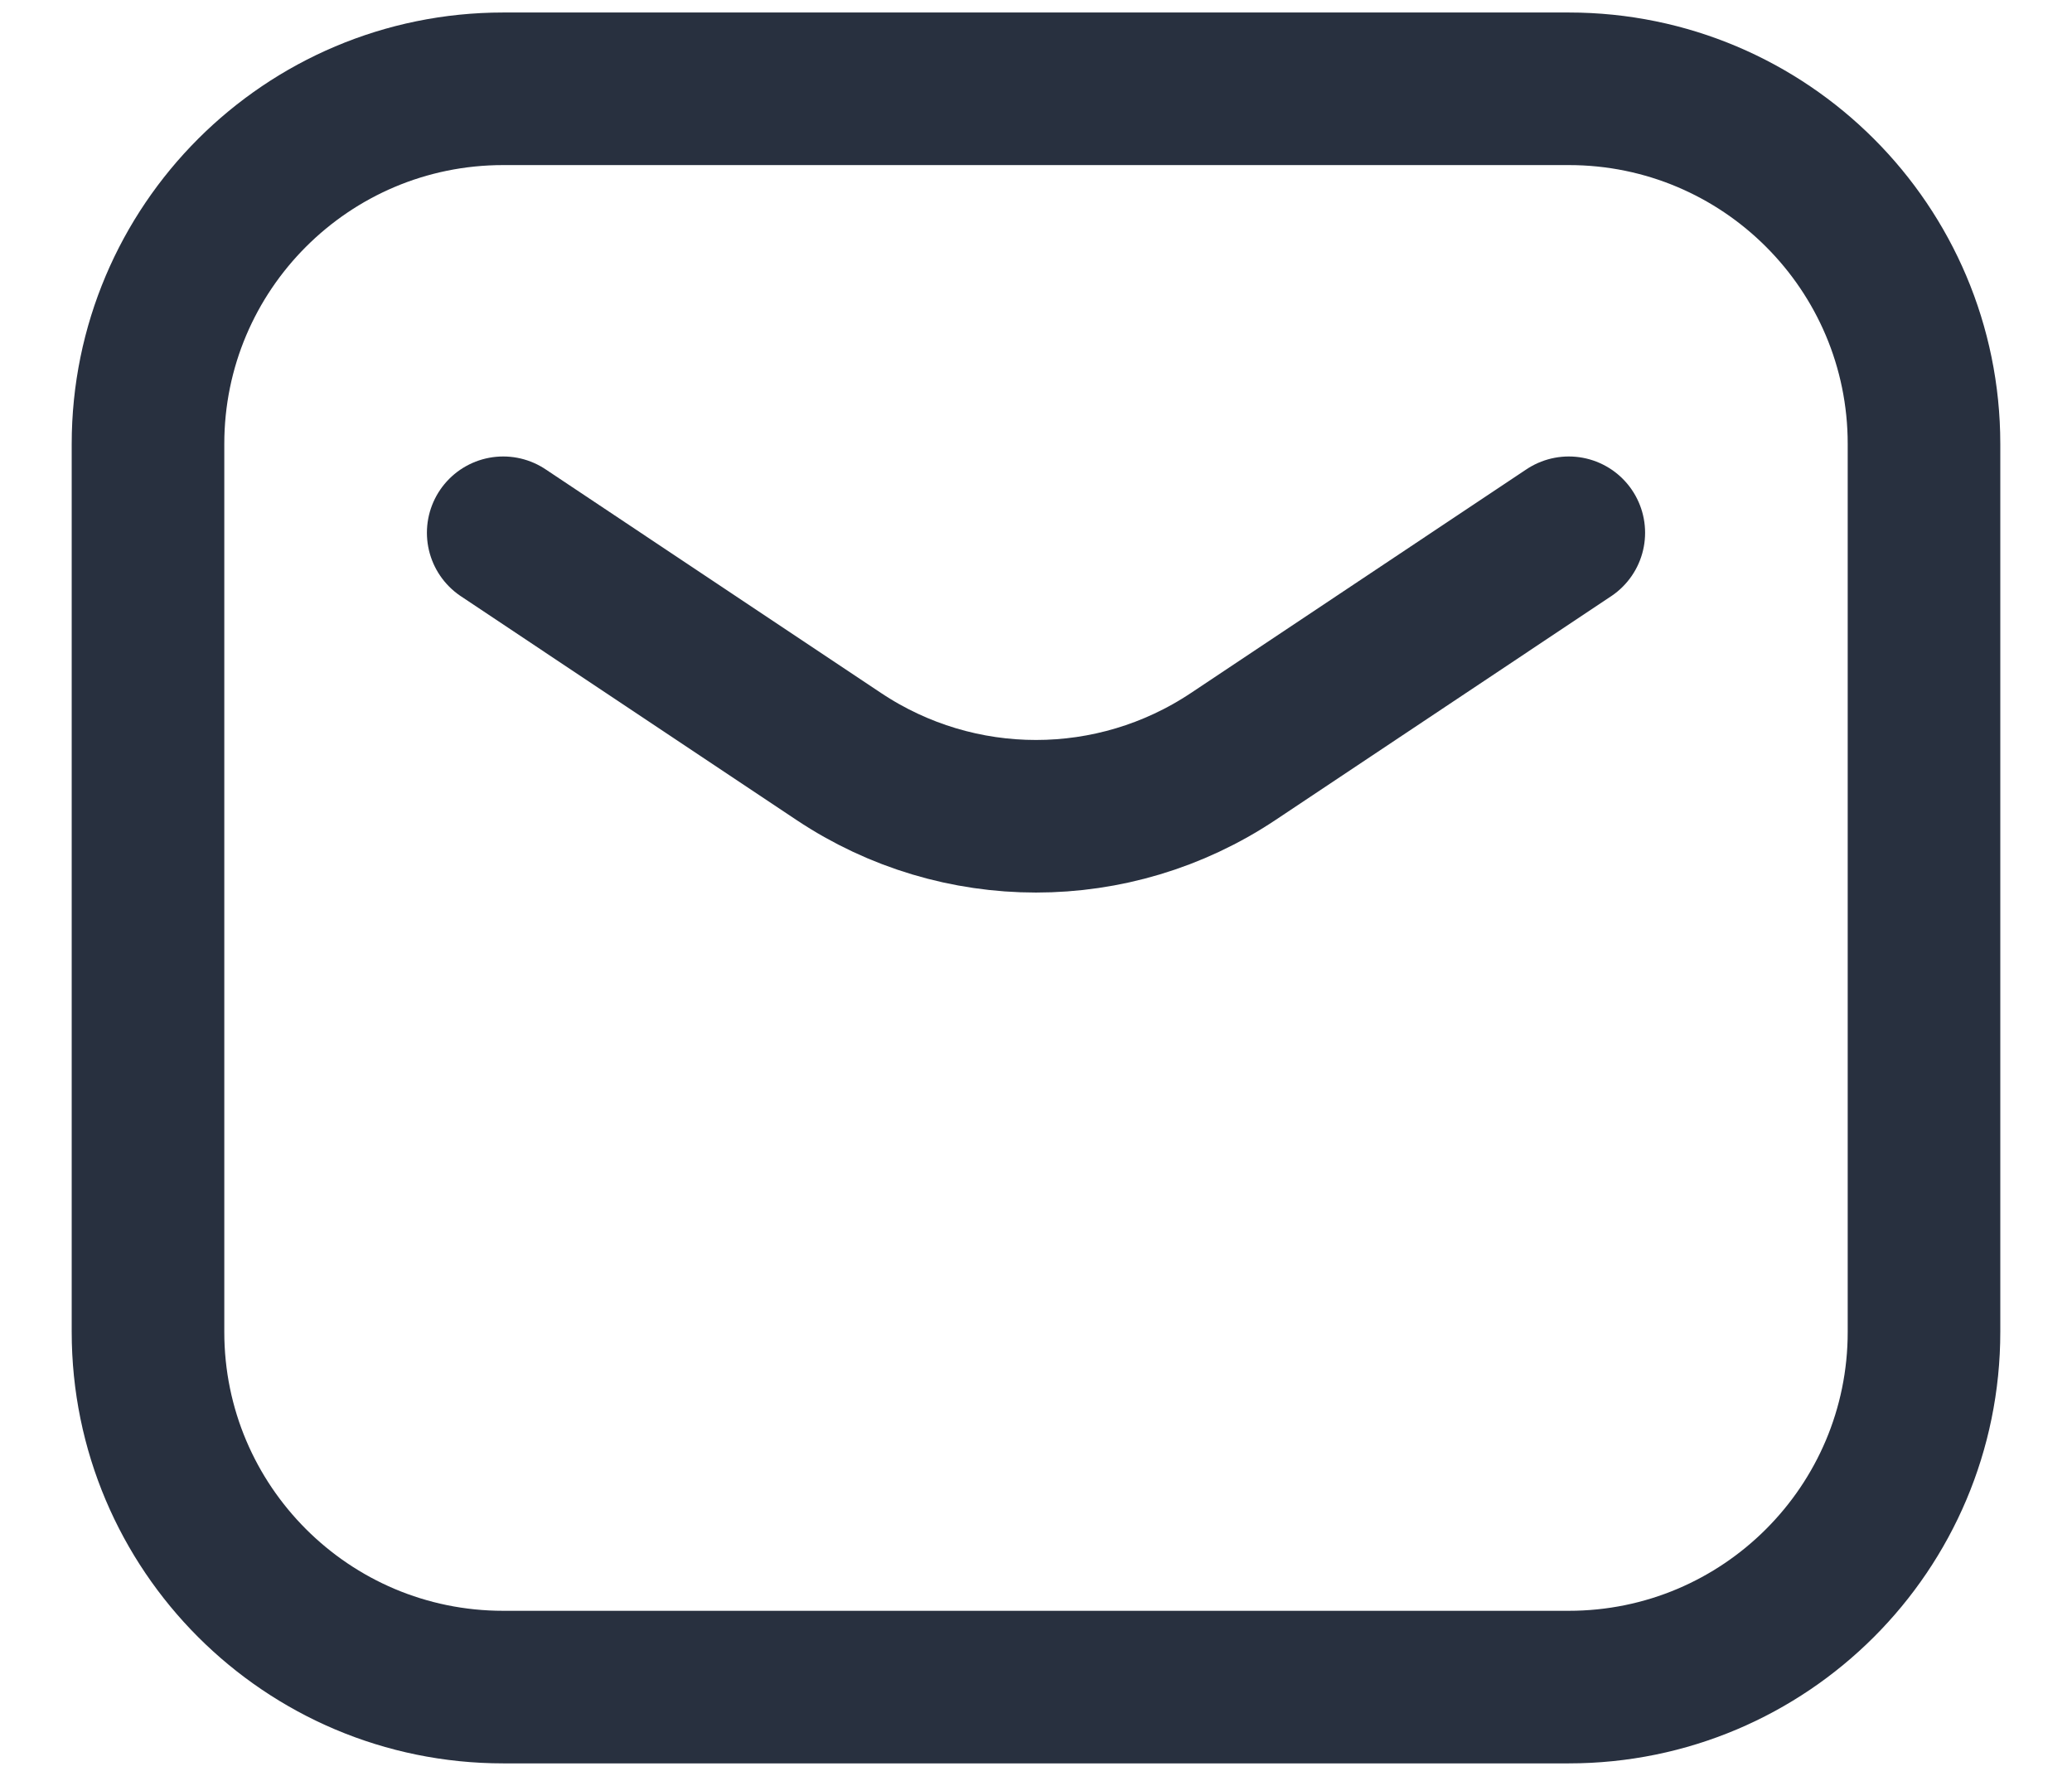 <svg width="28" height="24" viewBox="0 0 28 24" fill="none" xmlns="http://www.w3.org/2000/svg">
<path d="M6.8 7.2L11.337 10.225C12.95 11.3 15.05 11.3 16.663 10.225L21.2 7.2M6.8 22.8H21.2C23.851 22.8 26 20.651 26 18V6C26 3.349 23.851 1.2 21.2 1.2H6.8C4.149 1.2 2 3.349 2 6V18C2 20.651 4.149 22.8 6.8 22.8Z" stroke="#28303F" stroke-width="2.062" stroke-linecap="round" stroke-linejoin="round"/>
</svg>
